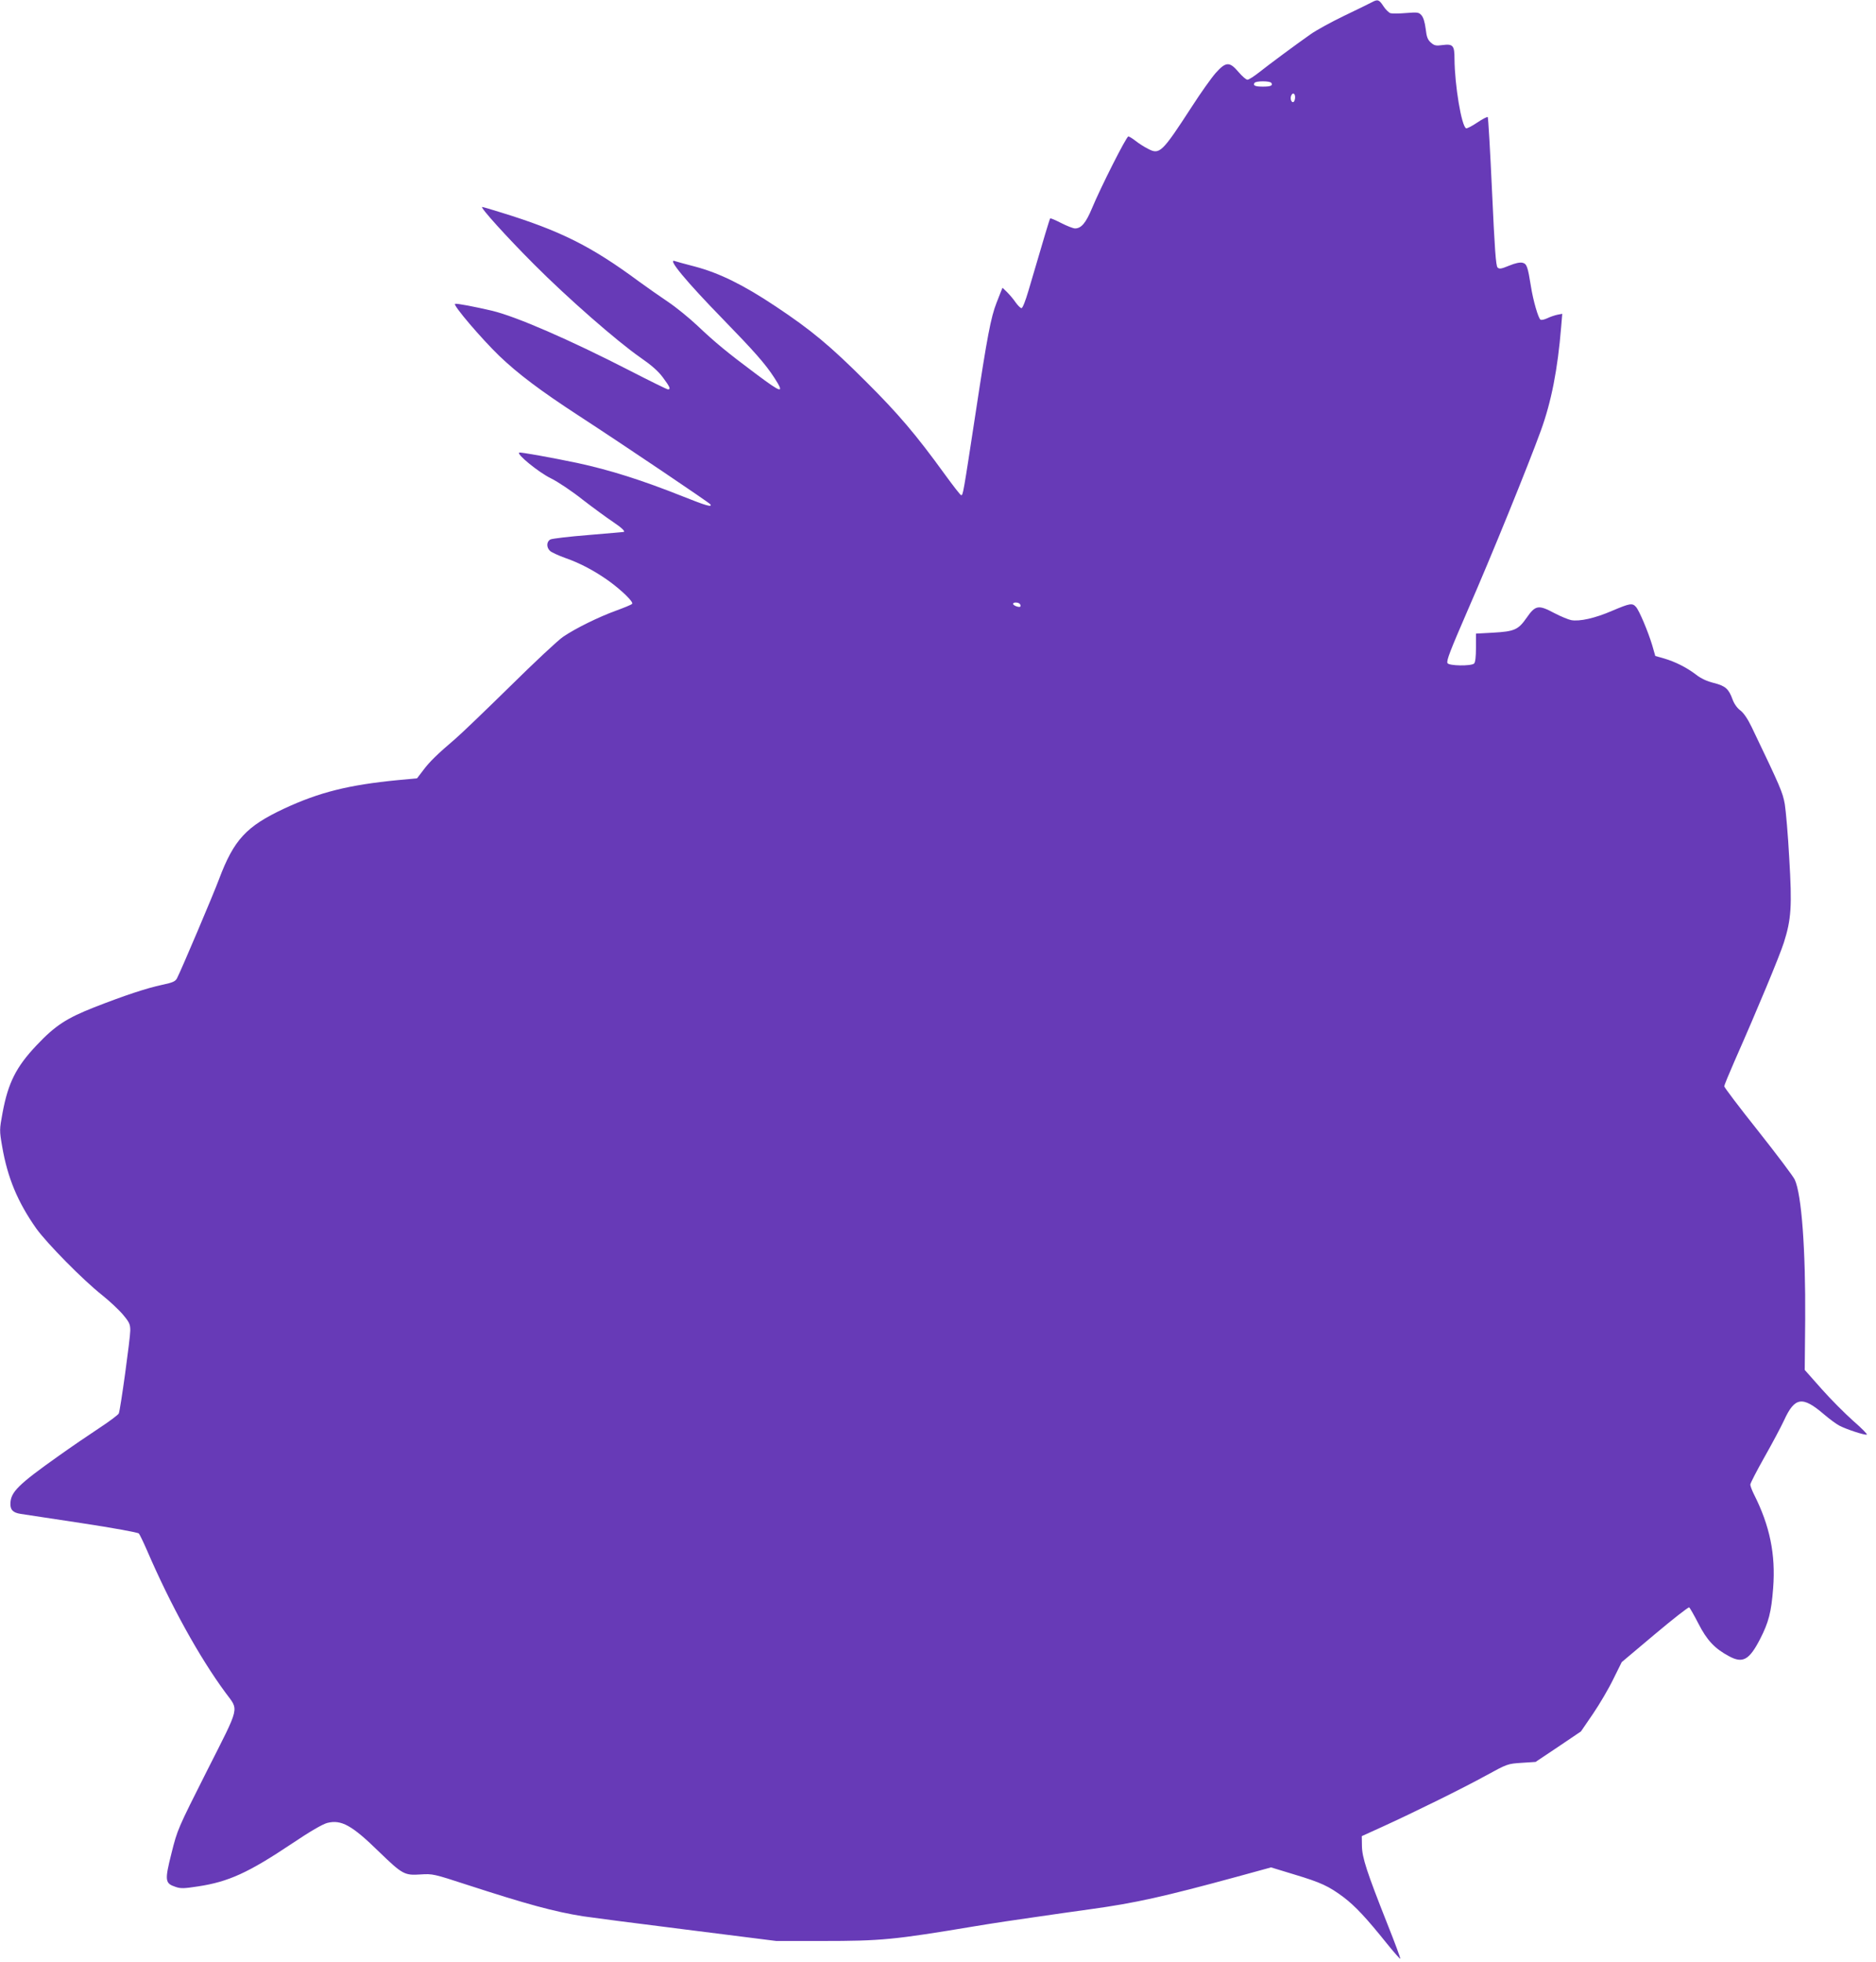 <?xml version="1.0" standalone="no"?>
<!DOCTYPE svg PUBLIC "-//W3C//DTD SVG 20010904//EN"
 "http://www.w3.org/TR/2001/REC-SVG-20010904/DTD/svg10.dtd">
<svg version="1.0" xmlns="http://www.w3.org/2000/svg"
 width="1224pt" height="1280pt" viewBox="0 0 1224 1280"
 preserveAspectRatio="xMidYMid meet">
<g transform="translate(0,1280) scale(0.1,-0.1)"
fill="#673ab7" stroke="none">
<path d="M8950 12785 c-14 -8 -95 -47 -180 -88 -85 -41 -183 -95 -217 -119
-104 -73 -275 -200 -338 -250 -33 -26 -67 -48 -76 -48 -9 0 -35 23 -58 50 -59
70 -83 68 -150 -7 -28 -32 -97 -129 -153 -216 -198 -305 -212 -318 -289 -277
-24 12 -60 35 -80 51 -20 16 -42 29 -47 29 -13 0 -181 -333 -237 -468 -40 -96
-70 -132 -111 -132 -12 0 -53 16 -90 35 -37 19 -69 33 -72 30 -4 -4 -36 -111
-142 -472 -19 -65 -38 -113 -45 -113 -7 0 -24 17 -39 38 -14 21 -40 51 -56 67
l-29 28 -10 -24 c-5 -13 -18 -46 -29 -74 -37 -94 -61 -220 -136 -715 -83 -544
-83 -540 -95 -540 -5 0 -52 61 -106 135 -189 261 -306 398 -514 605 -235 235
-358 337 -591 492 -210 140 -367 217 -525 259 -65 17 -125 33 -132 36 -53 20
76 -135 312 -377 207 -213 278 -293 337 -384 69 -107 51 -103 -121 26 -185
138 -264 203 -379 312 -54 51 -140 121 -192 156 -52 35 -138 95 -190 133 -312
231 -514 332 -901 451 -63 20 -119 36 -123 36 -17 0 161 -197 339 -375 218
-219 543 -503 693 -607 72 -50 116 -88 147 -130 46 -62 53 -78 33 -78 -6 0
-120 56 -252 124 -388 199 -739 352 -896 389 -110 26 -230 49 -241 45 -17 -6
174 -229 288 -339 123 -118 271 -229 518 -390 298 -194 853 -568 860 -579 13
-20 -28 -9 -175 50 -271 108 -480 174 -693 220 -167 35 -368 71 -379 68 -22
-8 126 -129 206 -168 45 -22 138 -84 207 -139 70 -54 159 -119 198 -145 58
-39 84 -64 69 -66 -2 -1 -105 -9 -229 -20 -125 -10 -236 -23 -248 -29 -26 -14
-27 -52 -2 -75 10 -9 55 -30 100 -46 95 -33 189 -83 281 -148 87 -63 166 -140
154 -151 -5 -6 -52 -25 -104 -44 -113 -41 -262 -114 -345 -170 -33 -22 -188
-167 -345 -322 -157 -154 -319 -310 -360 -345 -115 -98 -169 -150 -210 -206
l-39 -51 -128 -12 c-318 -31 -510 -79 -738 -185 -248 -116 -329 -203 -426
-461 -36 -97 -247 -594 -274 -646 -11 -21 -27 -28 -97 -43 -103 -22 -247 -70
-444 -147 -180 -71 -254 -119 -374 -246 -135 -142 -187 -247 -223 -440 -21
-113 -21 -116 -3 -221 35 -204 101 -363 223 -536 70 -97 303 -334 428 -433 50
-40 111 -97 137 -128 42 -50 48 -63 48 -104 0 -49 -64 -515 -75 -541 -3 -8
-60 -51 -127 -95 -67 -44 -187 -126 -267 -183 -261 -185 -310 -234 -313 -307
-2 -43 16 -62 66 -70 17 -3 195 -30 396 -60 204 -31 370 -61 376 -68 6 -7 30
-57 54 -112 154 -357 340 -694 511 -926 88 -120 99 -76 -121 -511 -191 -379
-192 -381 -231 -536 -45 -179 -43 -197 26 -220 34 -12 56 -11 147 3 199 30
328 89 611 278 120 81 202 128 232 136 92 23 161 -15 338 -188 153 -148 166
-155 271 -148 79 5 84 4 308 -69 385 -125 564 -174 753 -204 38 -6 337 -45
665 -86 l595 -75 296 0 c392 0 471 8 999 96 113 19 287 45 388 59 100 15 264
38 365 52 297 41 480 82 961 213 l219 60 151 -46 c176 -53 225 -76 323 -149
76 -58 148 -135 282 -302 46 -57 85 -101 87 -99 3 2 -36 107 -86 232 -132 334
-163 428 -164 504 l-1 64 130 59 c215 98 531 254 680 336 139 76 141 77 232
83 l92 6 148 99 148 100 78 114 c43 63 103 165 133 227 l55 111 215 181 c119
100 220 179 225 176 5 -3 32 -51 60 -105 56 -110 107 -164 201 -214 89 -48
131 -24 201 111 57 111 74 177 86 334 17 220 -22 407 -125 611 -13 26 -24 55
-24 64 0 9 41 88 91 177 50 88 108 197 129 242 70 153 120 160 261 39 35 -30
80 -63 99 -73 45 -24 167 -64 180 -59 6 2 -34 42 -88 89 -54 48 -148 142 -208
210 l-109 123 3 328 c3 454 -23 816 -68 913 -10 22 -118 165 -239 318 -122
153 -221 284 -221 291 0 7 30 80 66 162 155 351 294 686 323 776 48 152 54
235 35 550 -8 150 -22 309 -29 352 -14 78 -26 107 -216 503 -26 54 -52 92 -74
109 -21 15 -41 44 -51 72 -25 69 -47 88 -122 107 -45 11 -84 29 -117 55 -62
47 -134 83 -208 105 l-57 16 -20 70 c-28 92 -85 227 -106 250 -24 27 -39 24
-155 -25 -113 -49 -213 -71 -268 -61 -19 4 -68 24 -110 46 -103 55 -123 52
-180 -30 -55 -79 -79 -90 -221 -98 l-110 -6 0 -92 c0 -57 -4 -95 -12 -103 -18
-18 -167 -16 -174 3 -7 17 18 81 132 344 155 354 396 948 477 1171 69 190 110
399 133 679 l7 84 -32 -6 c-18 -4 -48 -14 -66 -23 -19 -9 -39 -13 -44 -9 -14
8 -48 125 -62 215 -21 131 -27 149 -55 156 -17 4 -47 -2 -88 -19 -51 -21 -63
-23 -75 -12 -11 10 -19 121 -36 494 -12 265 -25 484 -28 487 -3 4 -34 -12 -68
-35 -34 -23 -67 -40 -73 -38 -30 12 -75 282 -76 453 0 88 -10 99 -79 90 -42
-6 -53 -3 -75 16 -21 19 -28 36 -34 90 -6 44 -15 75 -28 89 -17 19 -25 20
-101 14 -45 -4 -91 -4 -101 -1 -11 4 -32 24 -46 46 -28 43 -37 46 -76 25z
m-655 -526 c11 -17 -4 -24 -55 -24 -51 0 -66 7 -55 24 8 14 102 14 110 0z
m155 -93 c0 -14 -5 -28 -10 -31 -13 -8 -24 20 -16 40 9 24 26 17 26 -9z
m-1795 -3307 c4 -6 5 -13 2 -16 -8 -7 -47 7 -47 18 0 13 37 11 45 -2z"/>
</g>
</svg>
